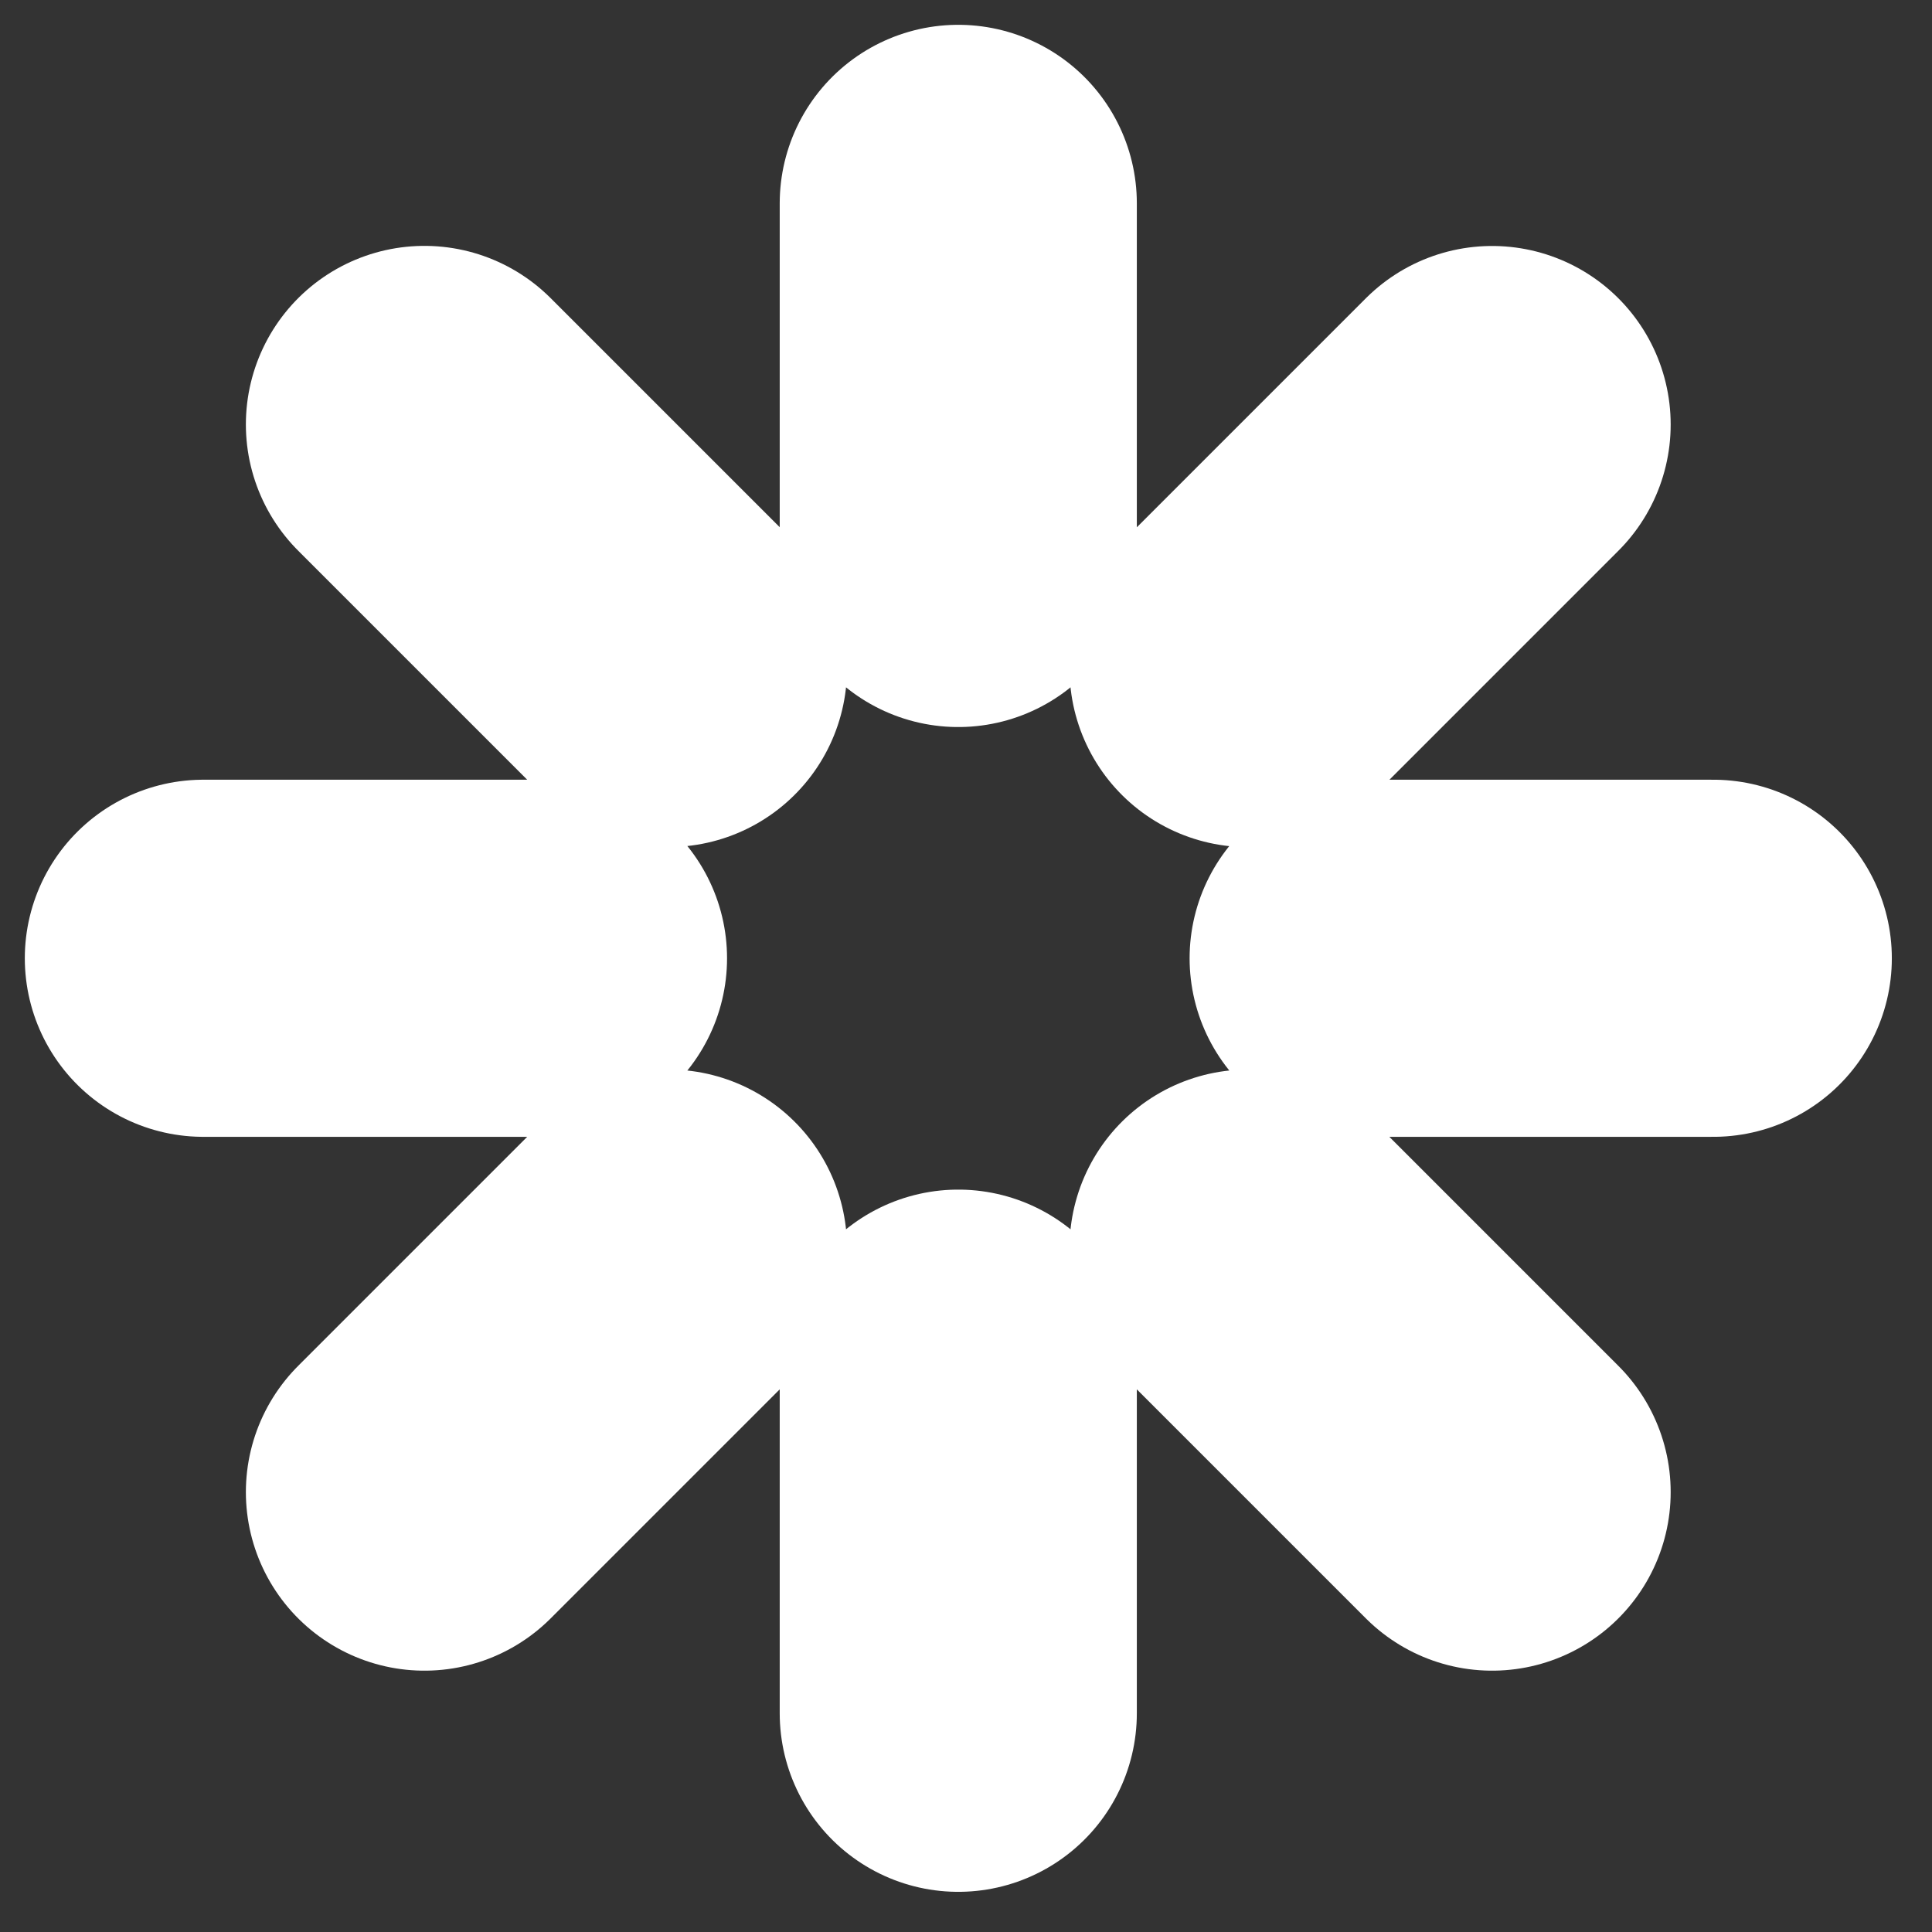 <?xml version="1.0" encoding="utf-8"?>
<svg xmlns="http://www.w3.org/2000/svg" fill="none" height="100%" overflow="visible" preserveAspectRatio="none" style="display: block;" viewBox="0 0 19 19" width="100%">
<rect x="0" y="0" width="19" height="19" fill="#333333" stroke="none"/>
<path d="M9.424 5.394V2M9.424 16.849V13.455M13.455 9.424H16.849M2 9.424H5.394M12.274 6.575L14.674 4.175M4.174 14.674L6.574 12.274M12.274 12.274L14.674 14.674M4.174 4.174L6.574 6.574" id="Icon" stroke="white" stroke-linecap="round" stroke-width="3.512"/>
</svg>